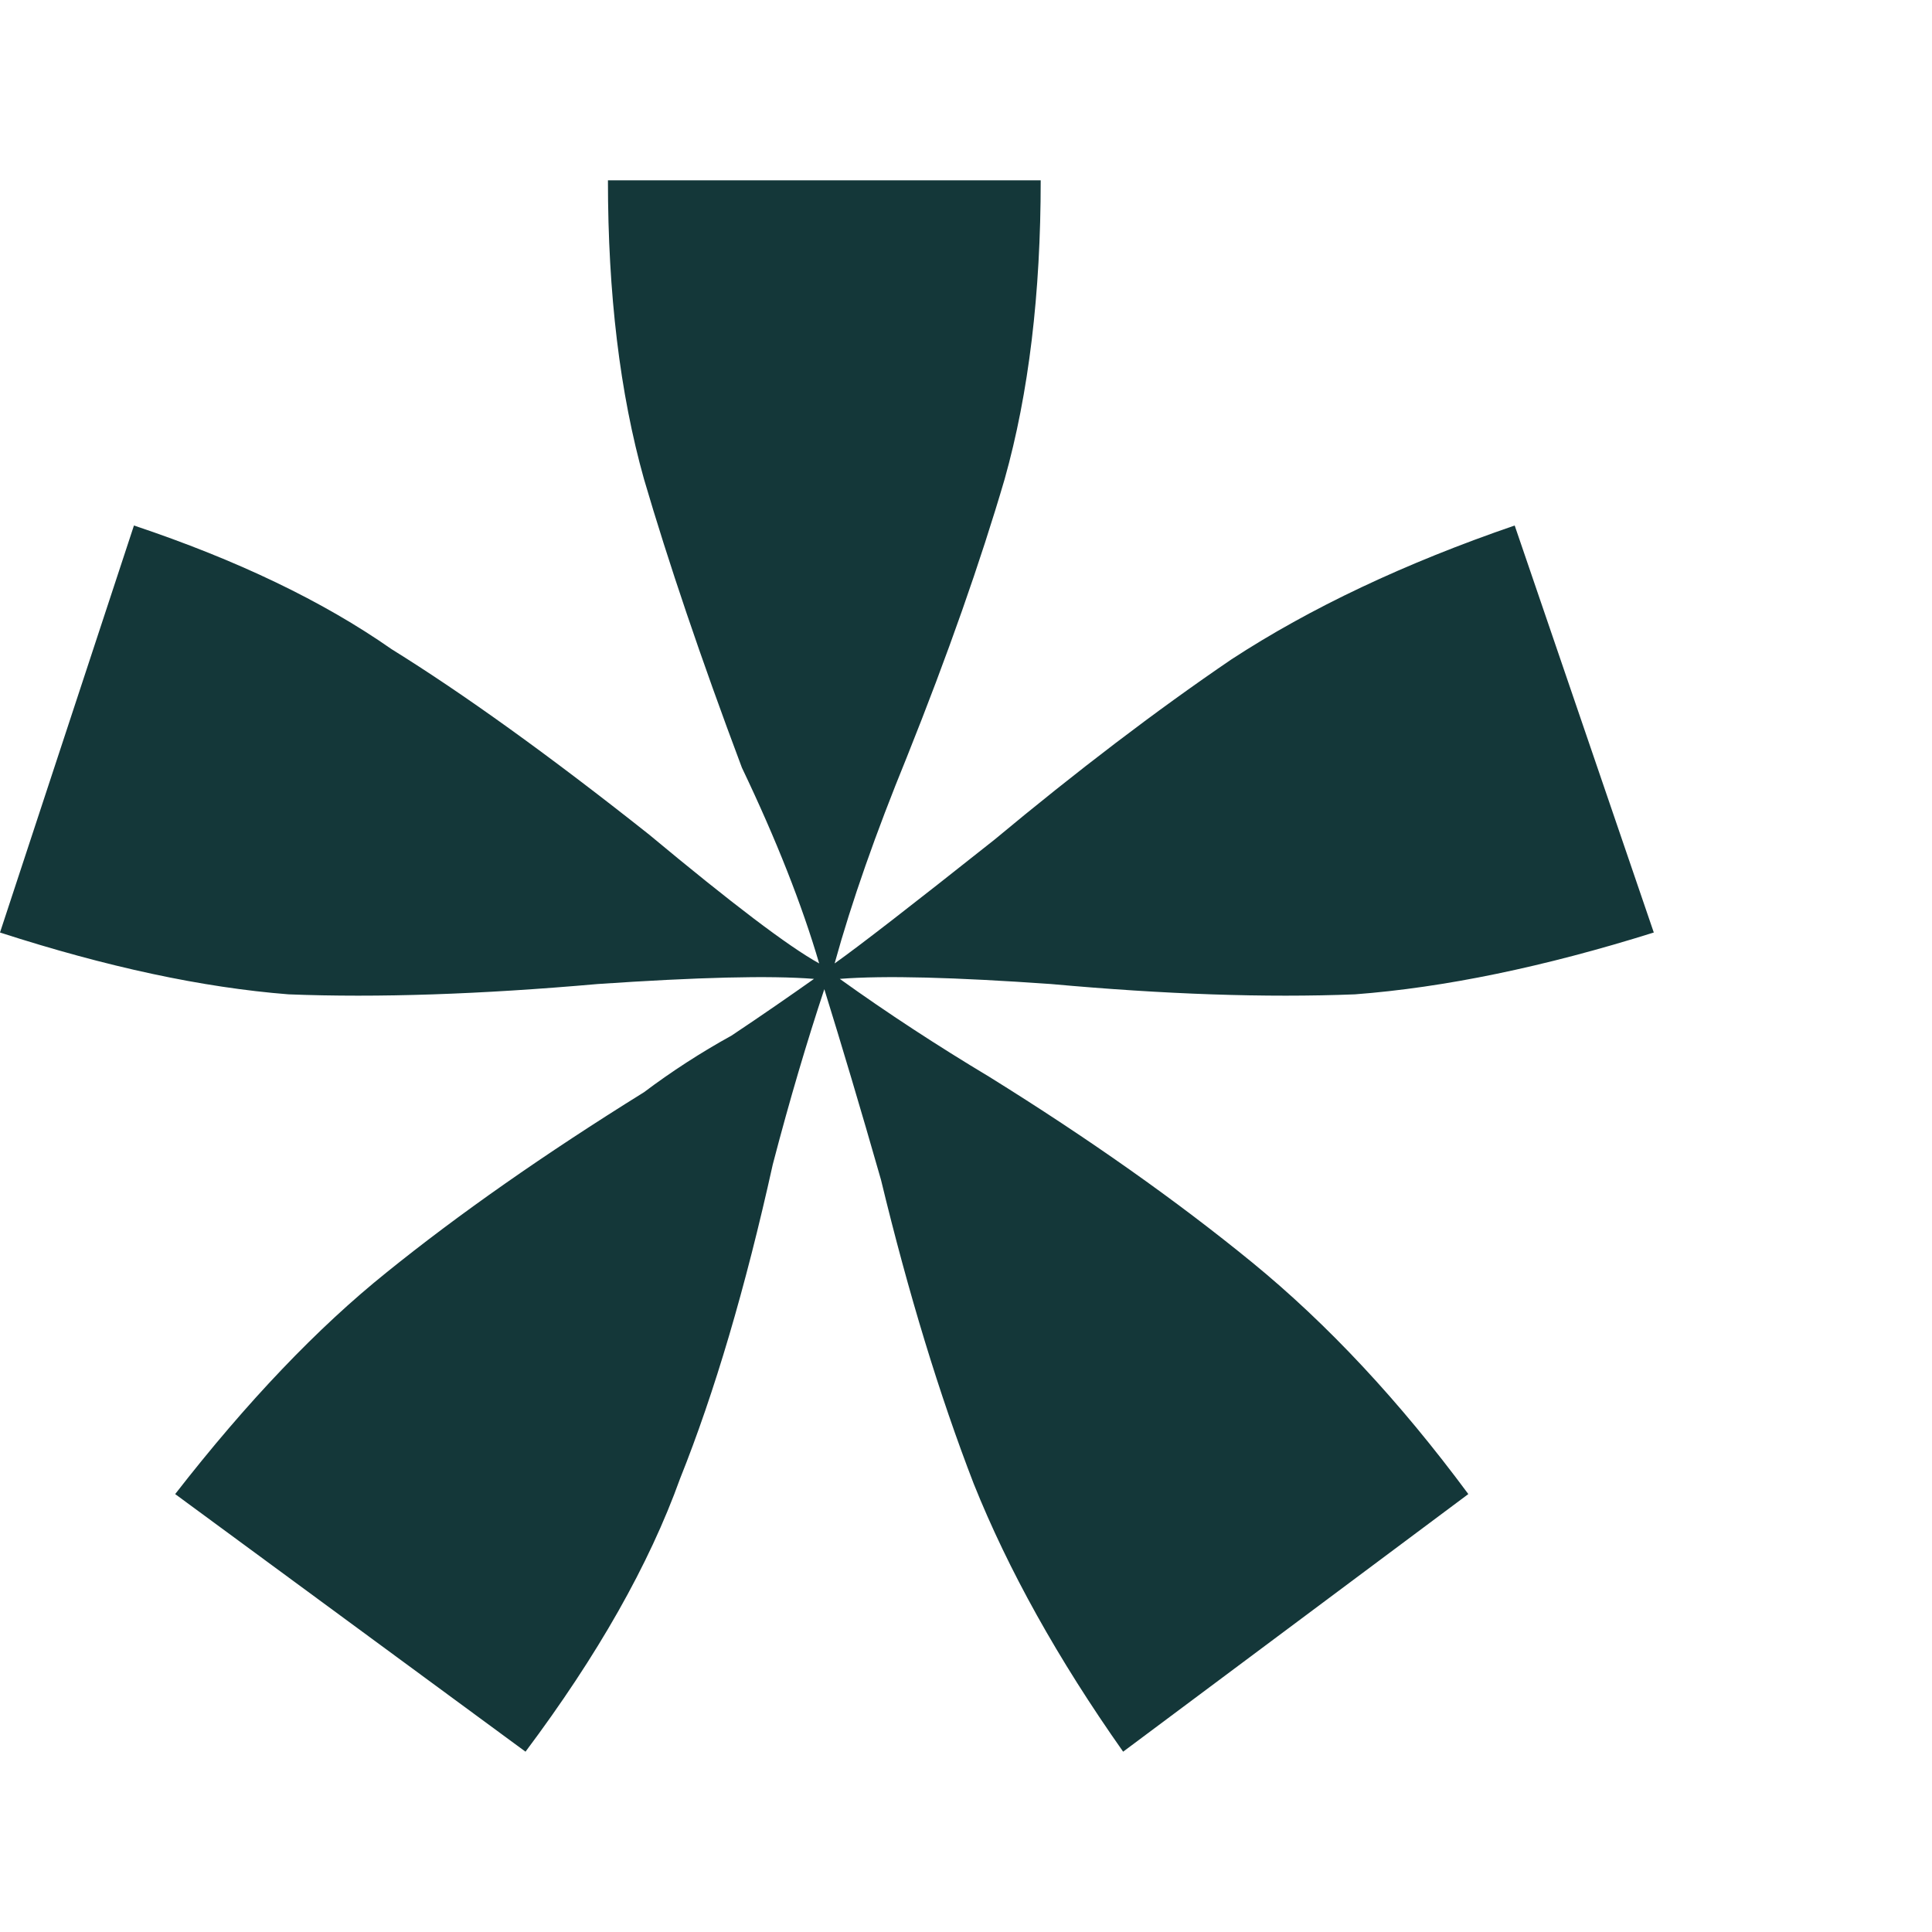 <svg width="6" height="6" viewBox="0 0 6 6" fill="none" xmlns="http://www.w3.org/2000/svg">
<path d="M3.232 0.56C3.232 0.912 3.195 1.221 3.12 1.488C3.045 1.744 2.944 2.032 2.816 2.352C2.72 2.587 2.645 2.8 2.592 2.992H2.544C2.491 2.811 2.411 2.608 2.304 2.384C2.176 2.043 2.075 1.744 2 1.488C1.925 1.221 1.888 0.912 1.888 0.56H3.232ZM5.136 2.896C4.795 3.003 4.485 3.067 4.208 3.088C3.931 3.099 3.616 3.088 3.264 3.056C2.965 3.035 2.747 3.029 2.608 3.04L2.592 2.992C2.667 2.939 2.832 2.811 3.088 2.608C3.344 2.395 3.589 2.208 3.824 2.048C4.069 1.888 4.363 1.749 4.704 1.632L5.136 2.896ZM3.488 5.44C3.285 5.152 3.131 4.875 3.024 4.608C2.917 4.331 2.821 4.016 2.736 3.664C2.672 3.44 2.613 3.243 2.56 3.072L2.608 3.04C2.757 3.147 2.912 3.248 3.072 3.344C3.381 3.536 3.653 3.728 3.888 3.92C4.123 4.112 4.347 4.352 4.56 4.64L3.488 5.44ZM0.416 1.632C0.736 1.739 1.003 1.867 1.216 2.016C1.44 2.155 1.707 2.347 2.016 2.592C2.272 2.805 2.448 2.939 2.544 2.992L2.528 3.04C2.389 3.029 2.165 3.035 1.856 3.056C1.493 3.088 1.173 3.099 0.896 3.088C0.629 3.067 0.331 3.003 0 2.896L0.416 1.632ZM0.544 4.64C0.768 4.352 0.987 4.123 1.2 3.952C1.424 3.771 1.691 3.584 2 3.392C2.085 3.328 2.176 3.269 2.272 3.216C2.368 3.152 2.453 3.093 2.528 3.04L2.56 3.072C2.507 3.232 2.453 3.413 2.4 3.616C2.315 4 2.219 4.325 2.112 4.592C2.016 4.859 1.856 5.141 1.632 5.44L0.544 4.64ZM2.528 3.04L2.56 3.072L2.608 3.04L2.592 2.992H2.544L2.528 3.04Z" fill="#143739"/>
</svg>

